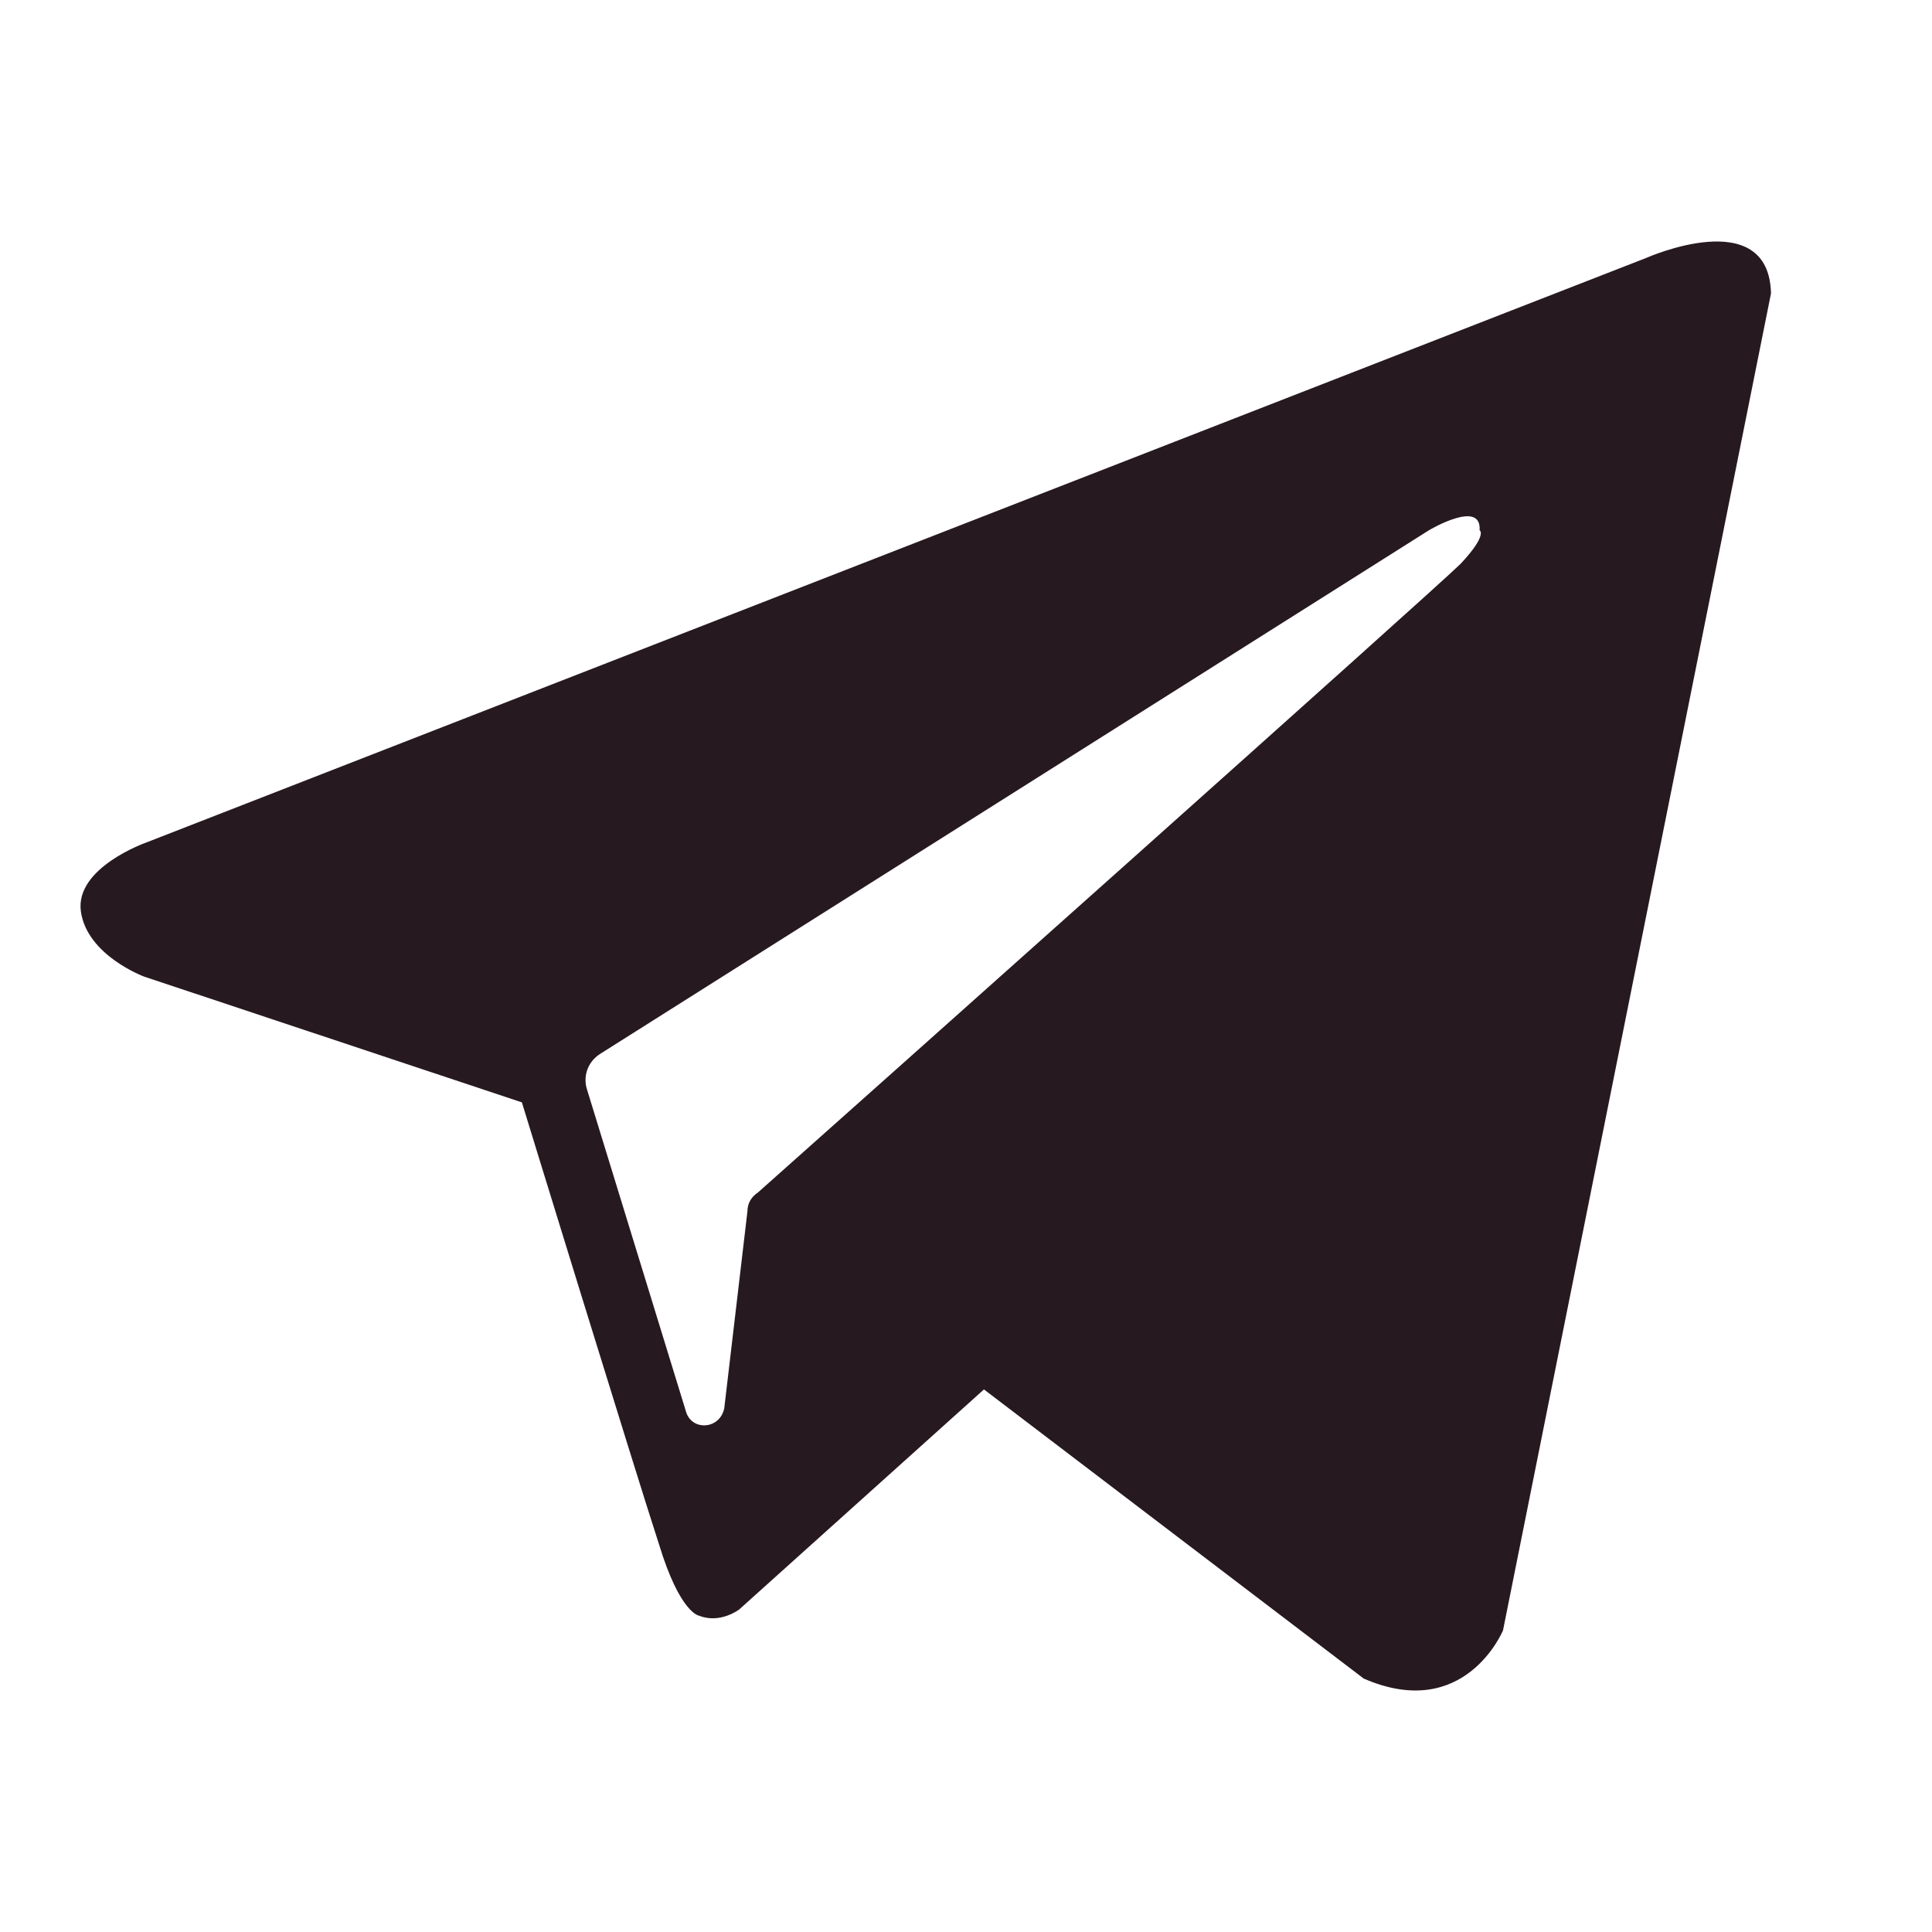 <?xml version="1.0" encoding="UTF-8"?> <svg xmlns="http://www.w3.org/2000/svg" width="24" height="24" viewBox="0 0 24 24" fill="none"> <path fill-rule="evenodd" clip-rule="evenodd" d="M16.941 20.852C18.199 21.399 18.671 20.253 18.671 20.253L22 3.645C21.974 2.526 20.453 3.203 20.453 3.203L1.817 10.466C1.817 10.466 0.926 10.778 1.005 11.325C1.084 11.871 1.791 12.132 1.791 12.132L6.483 13.694C6.483 13.694 7.898 18.301 8.187 19.186C8.449 20.045 8.685 20.071 8.685 20.071C8.947 20.175 9.183 19.993 9.183 19.993L12.223 17.26L16.941 20.852ZM17.751 6.587C17.751 6.587 18.407 6.196 18.38 6.587C18.38 6.587 18.485 6.639 18.145 7.003C17.83 7.316 10.412 13.928 9.416 14.813C9.338 14.865 9.285 14.943 9.285 15.047L8.997 17.494C8.944 17.754 8.604 17.78 8.525 17.546L7.293 13.537C7.241 13.381 7.293 13.199 7.45 13.095L17.751 6.587Z" fill="#271920"></path> </svg> 